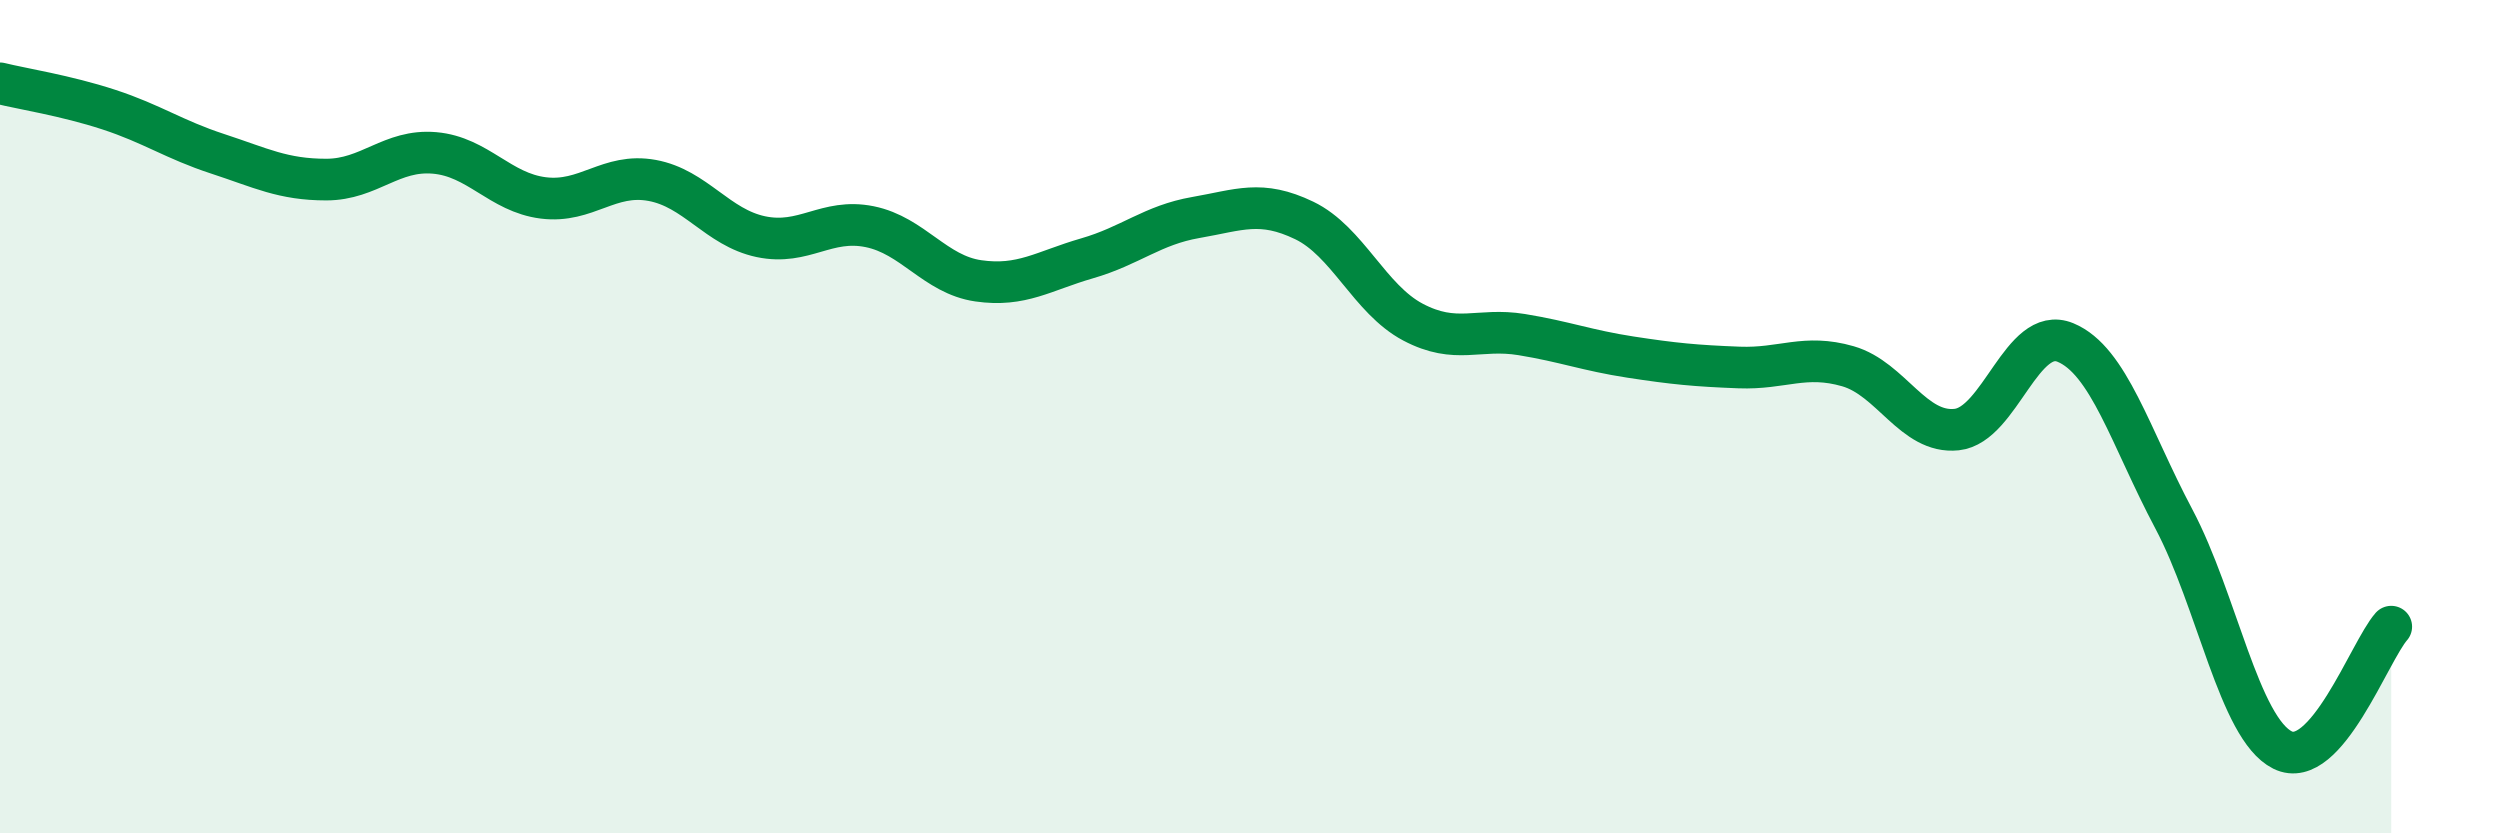 
    <svg width="60" height="20" viewBox="0 0 60 20" xmlns="http://www.w3.org/2000/svg">
      <path
        d="M 0,2 C 0.52,2.13 1.57,2.29 2.61,2.63 C 3.65,2.97 4.18,3.35 5.22,3.69 C 6.26,4.03 6.79,4.31 7.83,4.31 C 8.87,4.31 9.39,3.58 10.43,3.67 C 11.47,3.76 12,4.62 13.04,4.75 C 14.08,4.88 14.61,4.14 15.65,4.33 C 16.69,4.52 17.22,5.46 18.26,5.68 C 19.3,5.9 19.83,5.23 20.87,5.44 C 21.91,5.65 22.44,6.59 23.48,6.74 C 24.52,6.89 25.05,6.5 26.09,6.2 C 27.13,5.9 27.66,5.4 28.7,5.22 C 29.74,5.04 30.26,4.79 31.3,5.29 C 32.34,5.79 32.87,7.18 33.91,7.73 C 34.95,8.28 35.48,7.86 36.52,8.03 C 37.56,8.2 38.09,8.41 39.13,8.57 C 40.17,8.73 40.7,8.78 41.74,8.82 C 42.78,8.86 43.31,8.49 44.35,8.79 C 45.39,9.09 45.92,10.42 46.96,10.31 C 48,10.2 48.53,7.79 49.57,8.22 C 50.61,8.65 51.13,10.49 52.17,12.45 C 53.21,14.41 53.74,17.48 54.78,18 C 55.82,18.52 56.87,15.63 57.39,15.04L57.39 20L0 20Z"
        fill="#008740"
        opacity="0.1"
        stroke-linecap="round"
        stroke-linejoin="round"
      />
      <path
        d="M 0,2 C 0.52,2.13 1.57,2.29 2.61,2.63 C 3.65,2.97 4.18,3.35 5.22,3.69 C 6.26,4.03 6.79,4.31 7.83,4.31 C 8.87,4.31 9.39,3.58 10.43,3.67 C 11.47,3.76 12,4.62 13.04,4.75 C 14.08,4.88 14.61,4.14 15.65,4.33 C 16.69,4.52 17.22,5.46 18.26,5.68 C 19.3,5.9 19.83,5.23 20.87,5.44 C 21.91,5.65 22.44,6.59 23.48,6.74 C 24.52,6.89 25.05,6.5 26.09,6.2 C 27.13,5.9 27.66,5.4 28.7,5.22 C 29.74,5.04 30.26,4.79 31.3,5.29 C 32.34,5.79 32.87,7.18 33.91,7.73 C 34.95,8.28 35.48,7.86 36.52,8.03 C 37.56,8.2 38.09,8.41 39.13,8.57 C 40.17,8.73 40.7,8.78 41.74,8.82 C 42.78,8.86 43.31,8.49 44.35,8.79 C 45.39,9.09 45.92,10.42 46.96,10.31 C 48,10.2 48.53,7.79 49.57,8.22 C 50.61,8.65 51.13,10.49 52.17,12.45 C 53.21,14.41 53.74,17.48 54.78,18 C 55.82,18.52 56.87,15.63 57.39,15.04"
        stroke="#008740"
        stroke-width="1"
        fill="none"
        stroke-linecap="round"
        stroke-linejoin="round"
      />
    </svg>
  